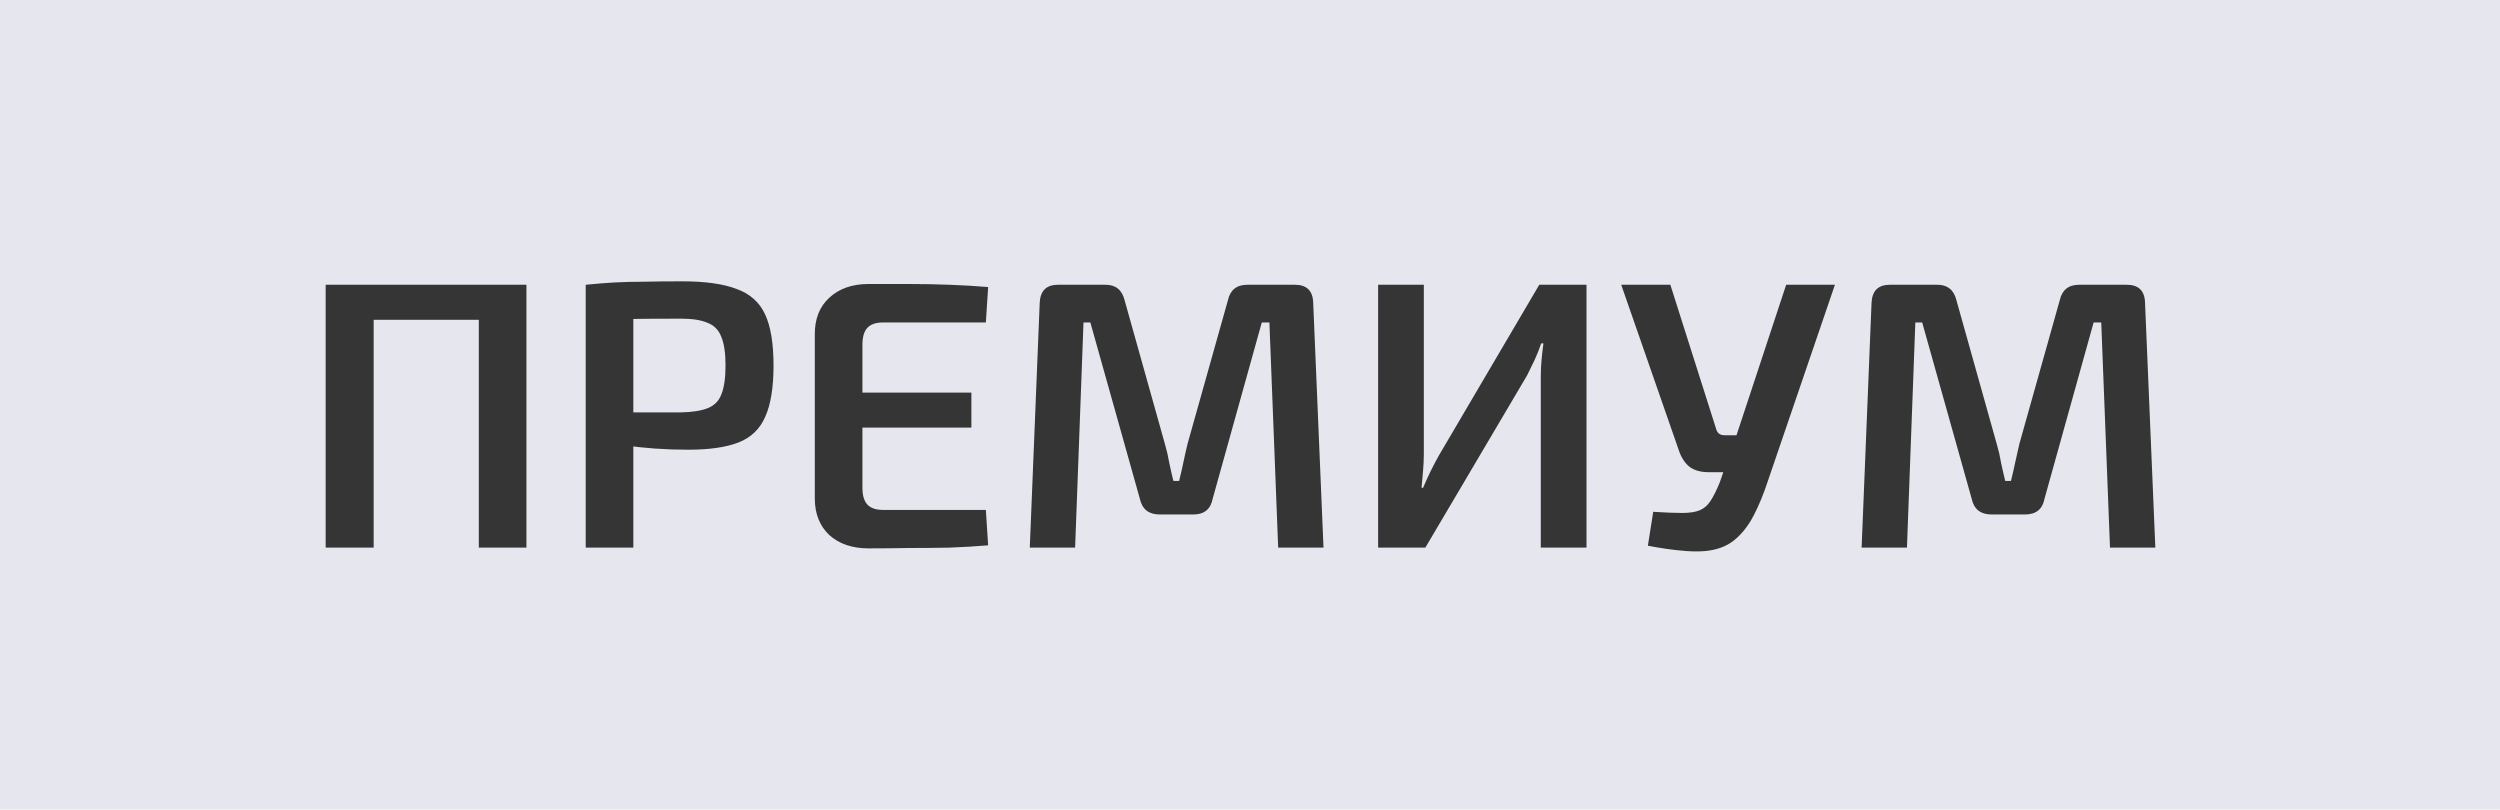 <?xml version="1.0" encoding="UTF-8"?> <svg xmlns="http://www.w3.org/2000/svg" width="105" height="34" viewBox="0 0 105 34" fill="none"> <rect width="105" height="34" fill="#E6E7EE"></rect> <path d="M15.694 11.96V23H13.678V11.96H15.694ZM20.286 11.96V13.432H15.566V11.96H20.286ZM22.11 11.96V23H20.11V11.96H22.11ZM28.664 11.816C29.624 11.816 30.381 11.923 30.936 12.136C31.501 12.339 31.901 12.696 32.136 13.208C32.37 13.709 32.488 14.424 32.488 15.352C32.488 16.28 32.37 17 32.136 17.512C31.912 18.024 31.538 18.381 31.016 18.584C30.493 18.787 29.789 18.888 28.904 18.888C28.424 18.888 27.96 18.872 27.512 18.84C27.074 18.808 26.664 18.765 26.28 18.712C25.906 18.659 25.586 18.605 25.32 18.552C25.053 18.488 24.866 18.435 24.76 18.392L24.808 17.32C25.416 17.32 26.04 17.32 26.68 17.32C27.33 17.32 27.976 17.32 28.616 17.32C29.085 17.309 29.453 17.251 29.72 17.144C29.997 17.037 30.189 16.845 30.296 16.568C30.413 16.28 30.472 15.875 30.472 15.352C30.472 14.829 30.413 14.429 30.296 14.152C30.189 13.864 29.997 13.667 29.72 13.56C29.453 13.443 29.085 13.384 28.616 13.384C27.677 13.384 26.872 13.389 26.2 13.4C25.528 13.411 25.069 13.427 24.824 13.448L24.6 11.96C25.026 11.917 25.426 11.885 25.8 11.864C26.184 11.843 26.594 11.832 27.032 11.832C27.48 11.821 28.024 11.816 28.664 11.816ZM26.6 11.96V23H24.6V11.96H26.6ZM36.478 11.928C37.033 11.928 37.598 11.928 38.174 11.928C38.761 11.928 39.332 11.939 39.886 11.96C40.452 11.981 40.99 12.013 41.502 12.056L41.406 13.544H37.086C36.788 13.544 36.569 13.619 36.43 13.768C36.292 13.917 36.222 14.152 36.222 14.472V20.488C36.222 20.808 36.292 21.043 36.43 21.192C36.569 21.341 36.788 21.416 37.086 21.416H41.406L41.502 22.904C40.99 22.947 40.452 22.979 39.886 23C39.332 23.011 38.761 23.016 38.174 23.016C37.598 23.027 37.033 23.032 36.478 23.032C35.796 23.032 35.246 22.845 34.83 22.472C34.425 22.088 34.222 21.576 34.222 20.936V14.024C34.222 13.384 34.425 12.877 34.83 12.504C35.246 12.12 35.796 11.928 36.478 11.928ZM34.494 16.488H40.798V17.96H34.494V16.488ZM54.387 11.96C54.888 11.96 55.144 12.216 55.155 12.728L55.587 23H53.683L53.315 13.544H52.995L50.931 20.952C50.846 21.389 50.574 21.608 50.115 21.608H48.707C48.248 21.608 47.971 21.389 47.875 20.952L45.795 13.544H45.507L45.155 23H43.251L43.667 12.728C43.688 12.216 43.944 11.96 44.435 11.96H46.435C46.862 11.96 47.128 12.179 47.235 12.616L48.931 18.664C49.006 18.92 49.064 19.176 49.107 19.432C49.16 19.688 49.219 19.944 49.283 20.2H49.523C49.587 19.944 49.646 19.688 49.699 19.432C49.752 19.176 49.811 18.915 49.875 18.648L51.571 12.616C51.667 12.179 51.939 11.96 52.387 11.96H54.387ZM66.633 11.96V23H64.713V15.816C64.713 15.581 64.724 15.347 64.745 15.112C64.766 14.877 64.793 14.648 64.825 14.424H64.729C64.654 14.648 64.564 14.877 64.457 15.112C64.35 15.336 64.243 15.555 64.137 15.768L59.865 23H57.881V11.96H59.801V19.048C59.801 19.283 59.79 19.523 59.769 19.768C59.748 20.013 59.726 20.253 59.705 20.488H59.769C59.865 20.264 59.966 20.04 60.073 19.816C60.19 19.581 60.307 19.357 60.425 19.144L64.649 11.96H66.633ZM77.067 11.96L74.251 20.2C74.07 20.755 73.867 21.245 73.643 21.672C73.419 22.099 73.147 22.44 72.827 22.696C72.507 22.952 72.102 23.101 71.611 23.144C71.387 23.165 71.126 23.165 70.827 23.144C70.539 23.123 70.251 23.091 69.963 23.048C69.675 23.005 69.424 22.963 69.211 22.92L69.435 21.496C69.936 21.528 70.341 21.544 70.651 21.544C70.96 21.544 71.206 21.507 71.387 21.432C71.568 21.357 71.718 21.229 71.835 21.048C71.963 20.856 72.096 20.589 72.235 20.248L72.603 19.176L72.875 18.456L75.019 11.96H77.067ZM70.155 11.96L72.091 18.056C72.144 18.205 72.256 18.28 72.427 18.28H73.147L73.579 19.832H71.771C71.408 19.832 71.126 19.747 70.923 19.576C70.731 19.405 70.587 19.165 70.491 18.856L68.091 11.96H70.155ZM89.324 11.96C89.826 11.96 90.082 12.216 90.092 12.728L90.524 23H88.62L88.252 13.544H87.932L85.868 20.952C85.783 21.389 85.511 21.608 85.052 21.608H83.644C83.186 21.608 82.908 21.389 82.812 20.952L80.732 13.544H80.444L80.092 23H78.188L78.604 12.728C78.626 12.216 78.882 11.96 79.372 11.96H81.372C81.799 11.96 82.066 12.179 82.172 12.616L83.868 18.664C83.943 18.92 84.002 19.176 84.044 19.432C84.098 19.688 84.156 19.944 84.22 20.2H84.46C84.524 19.944 84.583 19.688 84.636 19.432C84.69 19.176 84.748 18.915 84.812 18.648L86.508 12.616C86.604 12.179 86.876 11.96 87.324 11.96H89.324Z" fill="#353535"></path> </svg> 